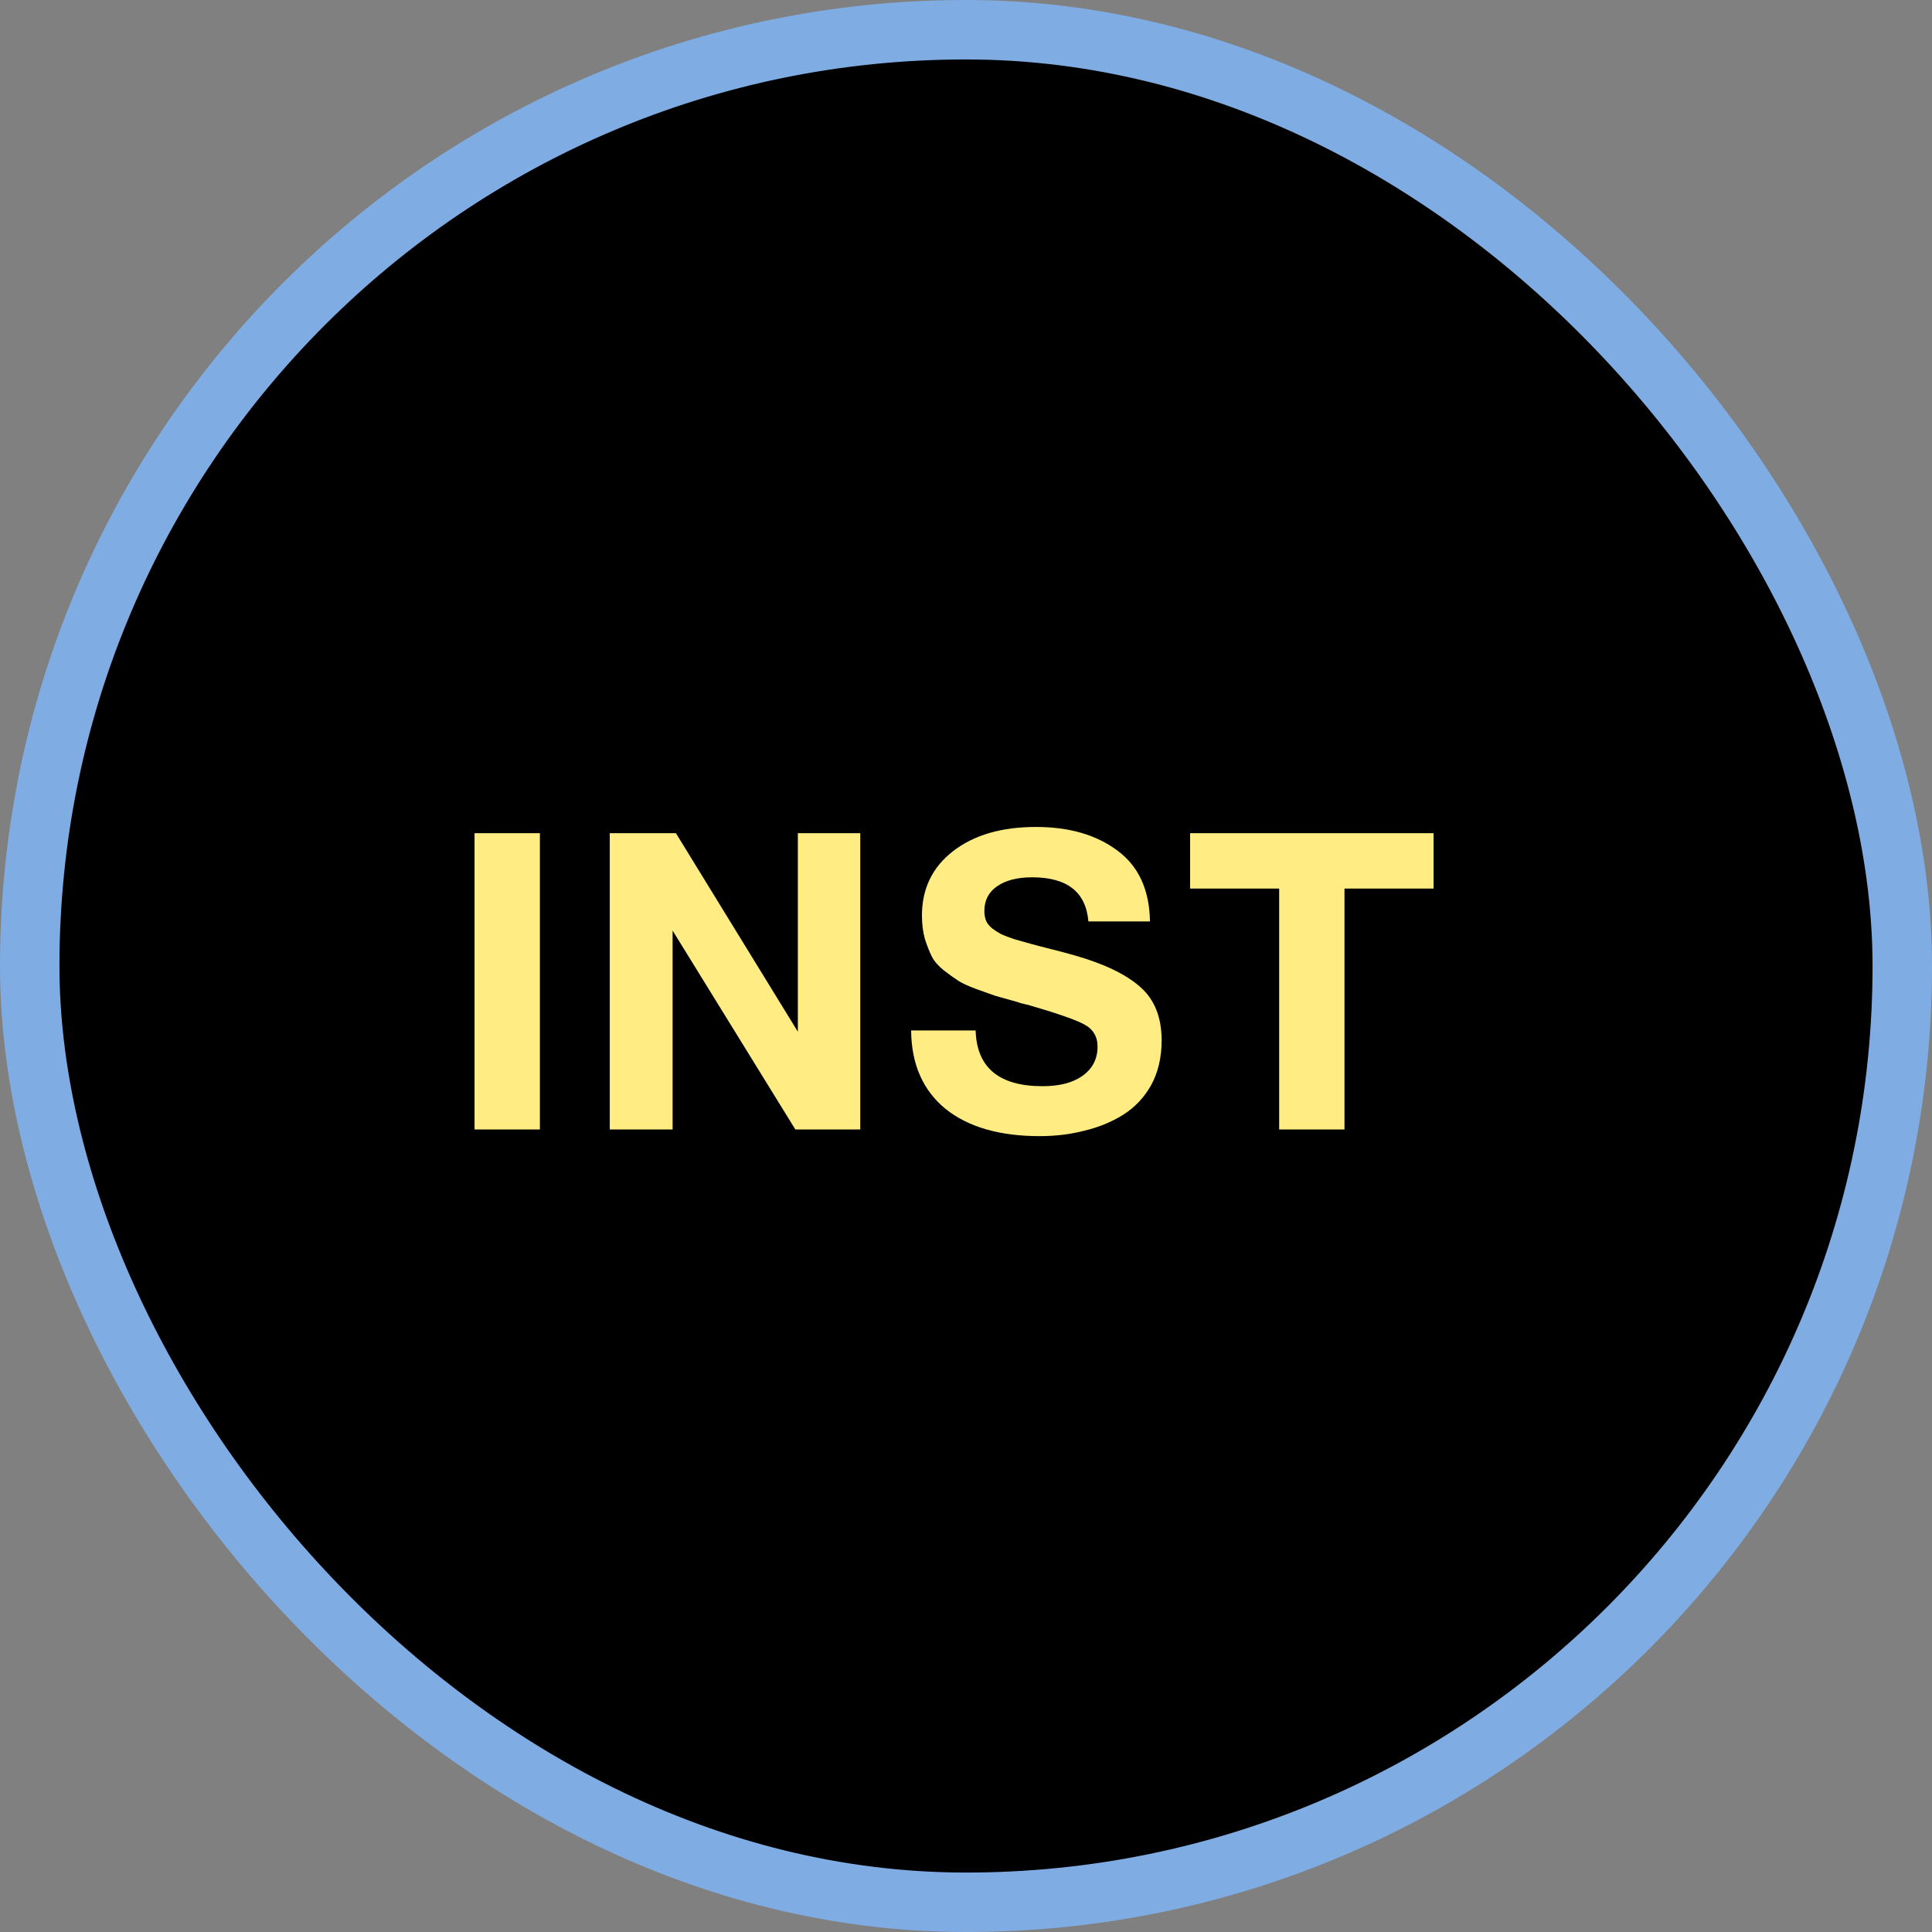 <?xml version="1.0" encoding="UTF-8"?> <svg xmlns="http://www.w3.org/2000/svg" width="65" height="65" viewBox="0 0 65 65" fill="none"><rect x="0" y="0" width="65" height="65" fill="#808080" stroke="none"/> <rect x="1" y="1" width="63" height="63" rx="31.5" fill="black" stroke="#7FADE3" stroke-width="2"></rect> <path d="M18.164 28.032V38H15.966V28.032H18.164ZM20.515 38V28.032H22.741L26.843 34.71V28.032H28.943V38H26.759L22.629 31.308V38H20.515ZM38.69 31H36.618C36.534 30.011 35.904 29.516 34.728 29.516C34.224 29.516 33.827 29.619 33.538 29.824C33.258 30.02 33.118 30.295 33.118 30.65C33.118 30.771 33.136 30.879 33.174 30.972C33.211 31.065 33.281 31.154 33.384 31.238C33.486 31.313 33.589 31.378 33.692 31.434C33.794 31.481 33.944 31.537 34.14 31.602C34.345 31.658 34.527 31.709 34.686 31.756C34.854 31.803 35.087 31.863 35.386 31.938C35.684 32.013 35.946 32.083 36.17 32.148C37.15 32.428 37.878 32.778 38.354 33.198C38.839 33.618 39.082 34.22 39.082 35.004C39.082 35.573 38.965 36.073 38.732 36.502C38.498 36.922 38.181 37.258 37.78 37.51C37.388 37.753 36.954 37.93 36.478 38.042C36.011 38.163 35.512 38.224 34.98 38.224C33.627 38.224 32.567 37.916 31.802 37.3C31.046 36.675 30.663 35.797 30.654 34.668H32.824C32.861 35.919 33.612 36.544 35.078 36.544C35.647 36.544 36.095 36.427 36.422 36.194C36.758 35.951 36.926 35.625 36.926 35.214C36.926 34.869 36.772 34.617 36.464 34.458C36.165 34.299 35.531 34.08 34.56 33.8C34.504 33.791 34.462 33.781 34.434 33.772C34.406 33.763 34.368 33.753 34.322 33.744C34.275 33.725 34.233 33.711 34.196 33.702C33.86 33.609 33.627 33.543 33.496 33.506C33.365 33.459 33.155 33.385 32.866 33.282C32.586 33.179 32.38 33.086 32.25 33.002C32.119 32.918 31.956 32.801 31.76 32.652C31.573 32.503 31.438 32.349 31.354 32.19C31.27 32.022 31.191 31.821 31.116 31.588C31.05 31.345 31.018 31.084 31.018 30.804C31.018 29.899 31.368 29.175 32.068 28.634C32.768 28.093 33.697 27.822 34.854 27.822C35.974 27.822 36.889 28.088 37.598 28.62C38.307 29.143 38.671 29.936 38.69 31ZM48.23 28.032V29.894H45.234V38H43.036V29.894H40.04V28.032H48.23Z" fill="#FFED83"></path> </svg> 